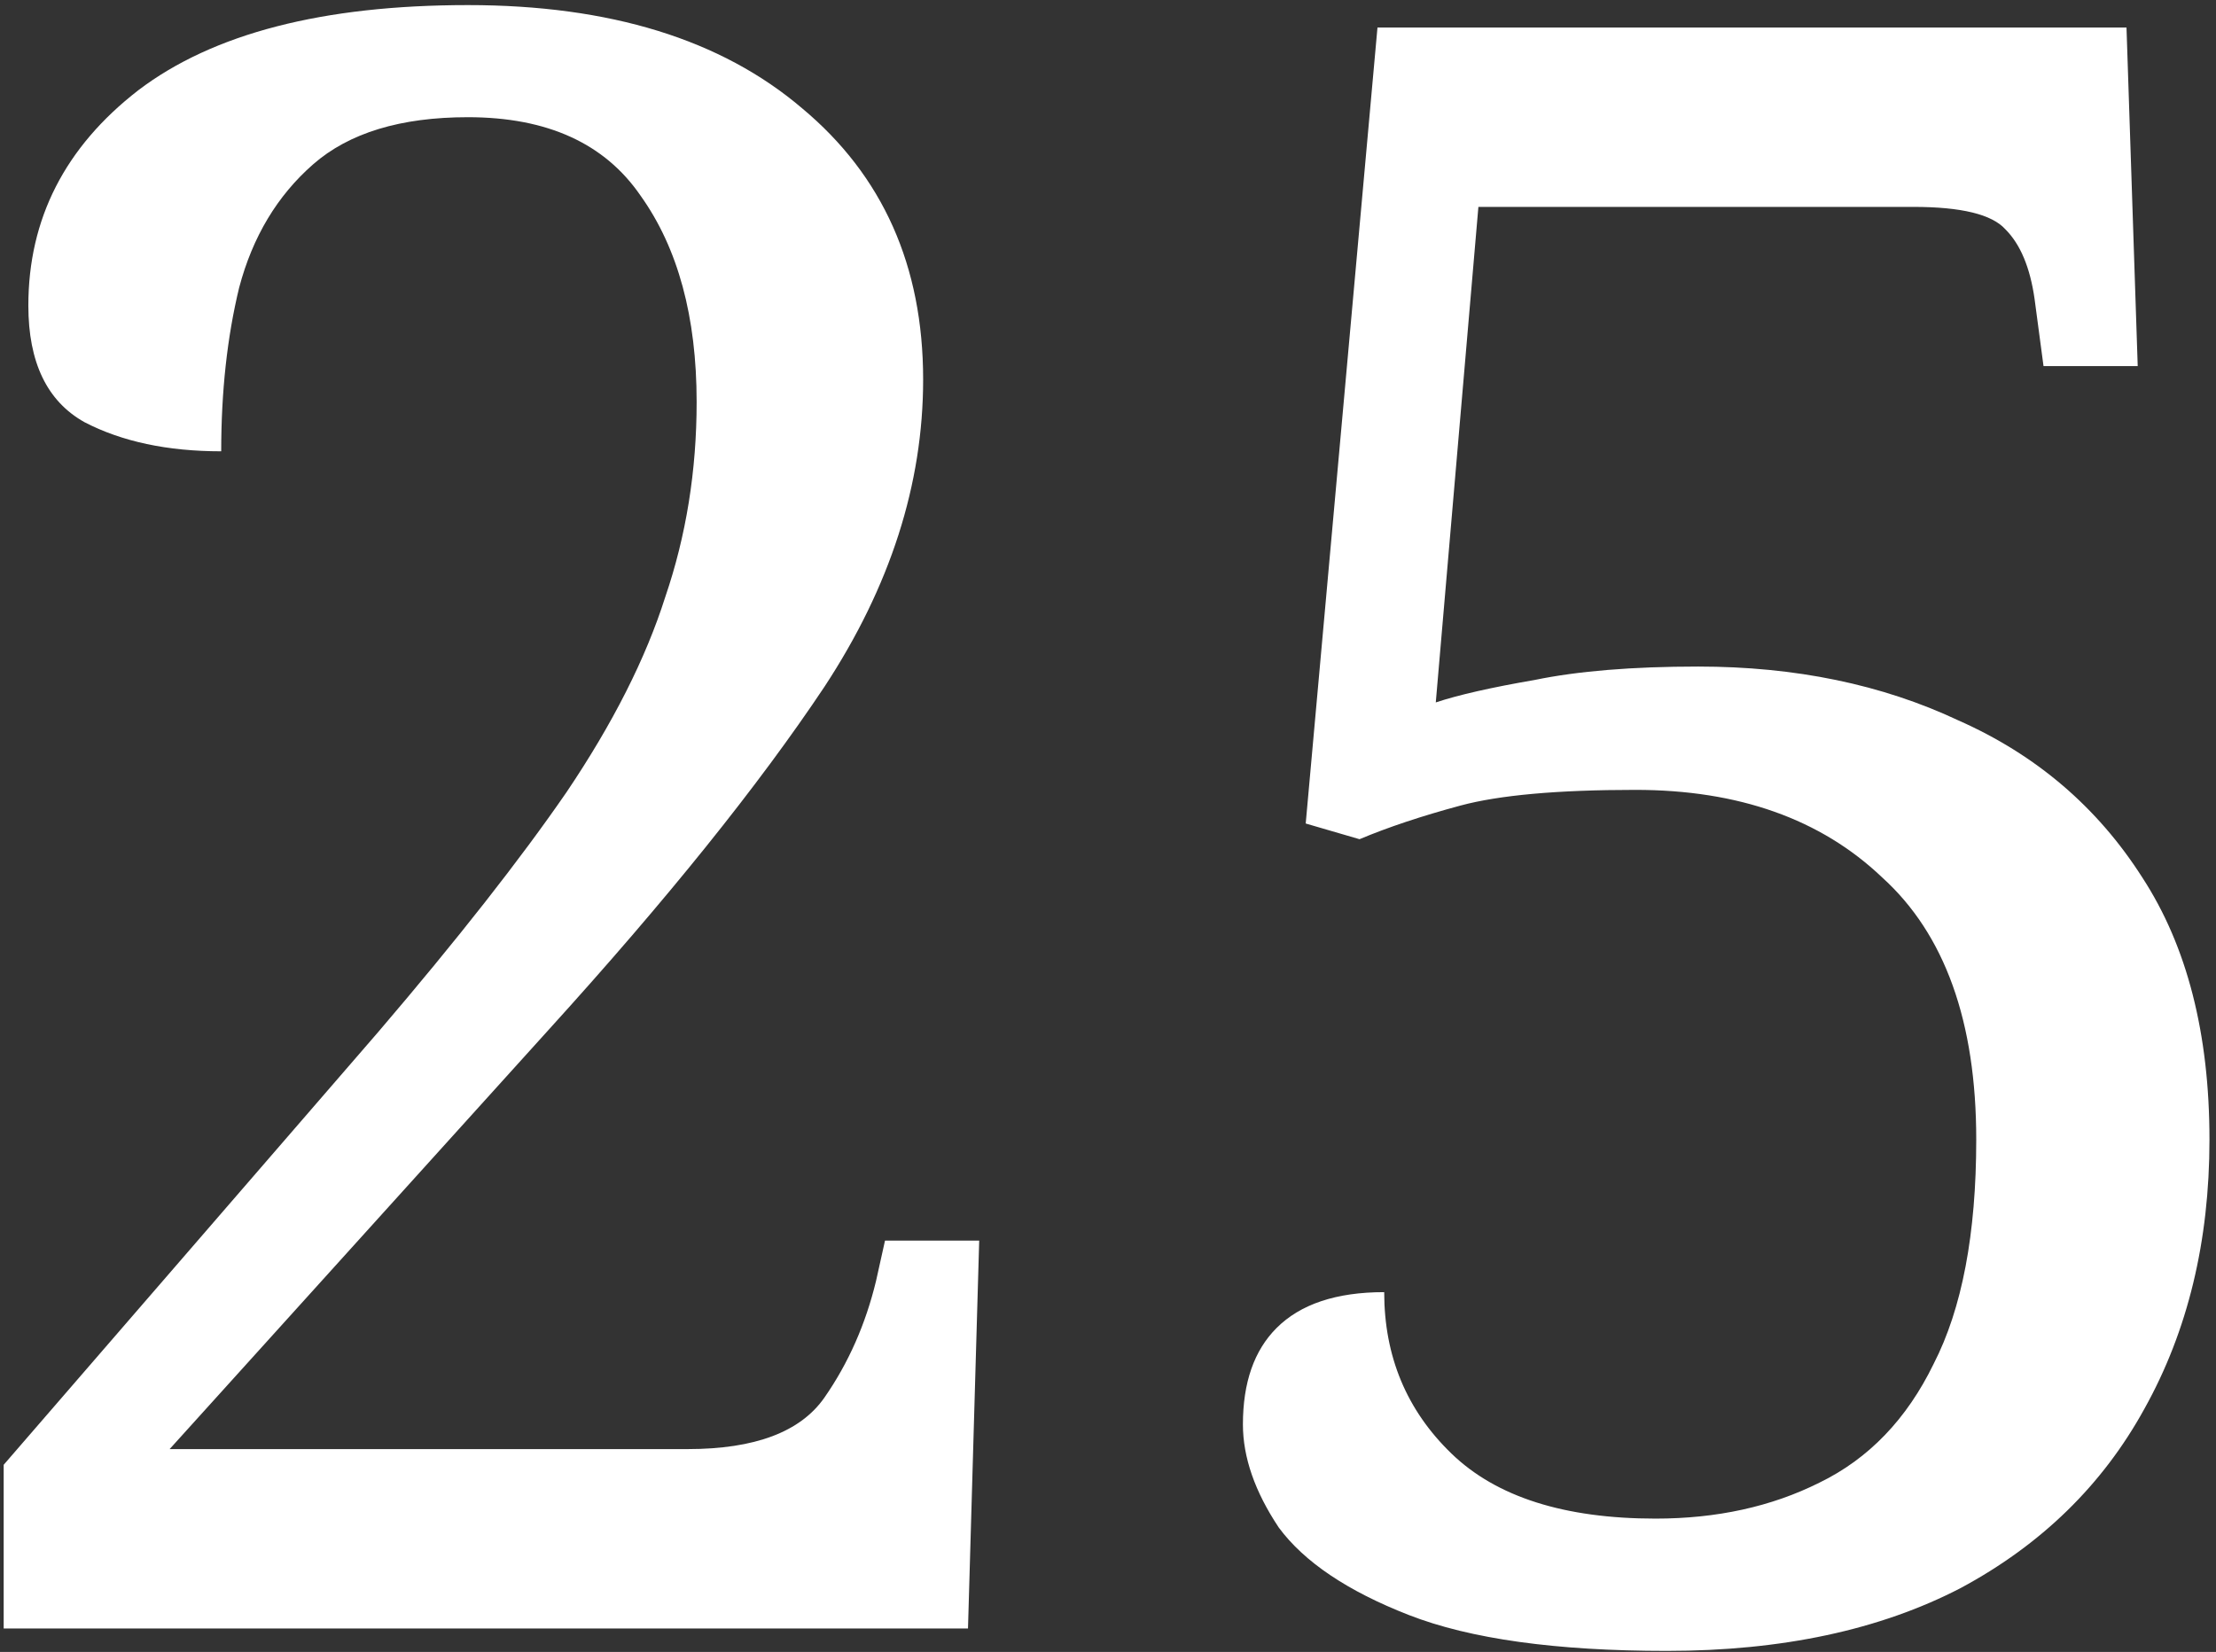 <?xml version="1.0" encoding="UTF-8"?> <svg xmlns="http://www.w3.org/2000/svg" width="283" height="211" viewBox="0 0 283 211" fill="none"><rect x="0" y="0" width="283" height="211" fill="#333333" stroke="none"/> <path d="M0.47 208V187.093L48.298 131.819C58.417 119.981 66.436 109.767 72.355 101.175C78.274 92.392 82.475 84.087 84.957 76.258C87.63 68.43 88.966 60.125 88.966 51.342C88.966 40.459 86.579 31.676 81.806 24.994C77.224 18.311 69.873 14.97 59.754 14.97C51.162 14.97 44.575 16.975 39.993 20.984C35.41 24.994 32.26 30.244 30.542 36.736C29.014 43.036 28.25 50.005 28.25 57.643C21.377 57.643 15.554 56.402 10.78 53.919C6.007 51.246 3.62 46.282 3.62 39.027C3.62 27.953 8.298 18.788 17.654 11.533C27.2 4.278 41.234 0.65 59.754 0.65C77.892 0.65 92.117 5.041 102.427 13.824C112.737 22.416 117.892 33.967 117.892 48.478C117.892 61.843 113.692 74.922 105.291 87.714C96.89 100.316 85.147 114.922 70.064 131.533L21.663 185.088H87.821C96.412 185.088 102.236 182.893 105.291 178.501C108.346 174.11 110.541 169.146 111.878 163.609L113.023 158.454H125.052L123.62 208H0.47ZM212.859 210.864C198.73 210.864 187.751 209.337 179.923 206.282C172.095 203.227 166.558 199.504 163.312 195.112C160.258 190.53 158.73 186.139 158.73 181.938C158.73 176.592 160.162 172.487 163.026 169.623C166.081 166.568 170.663 165.041 176.773 165.041C176.773 173.251 179.637 180.124 185.365 185.661C191.093 191.198 199.78 193.967 211.427 193.967C219.255 193.967 226.224 192.439 232.334 189.384C238.634 186.329 243.503 181.27 246.94 174.205C250.567 167.141 252.381 157.594 252.381 145.566C252.381 130.482 248.372 119.313 240.353 112.058C232.525 104.611 222.023 100.888 208.849 100.888C198.921 100.888 191.475 101.557 186.51 102.893C181.546 104.23 177.25 105.662 173.623 107.189L166.749 105.184L175.914 3.514H271.57L273.002 46.76H260.973L259.828 38.168C259.255 34.158 258.014 31.199 256.104 29.29C254.386 27.38 250.472 26.426 244.362 26.426H188.802L183.36 89.719C186.224 88.764 190.425 87.81 195.961 86.855C201.498 85.709 208.467 85.137 216.868 85.137C229.279 85.137 240.353 87.428 250.09 92.01C260.018 96.401 267.847 103.084 273.575 112.058C279.302 120.84 282.166 132.01 282.166 145.566C282.166 158.549 279.398 170.005 273.861 179.933C268.515 189.671 260.687 197.308 250.377 202.845C240.066 208.191 227.56 210.864 212.859 210.864Z" fill="white"></path> </svg> 
